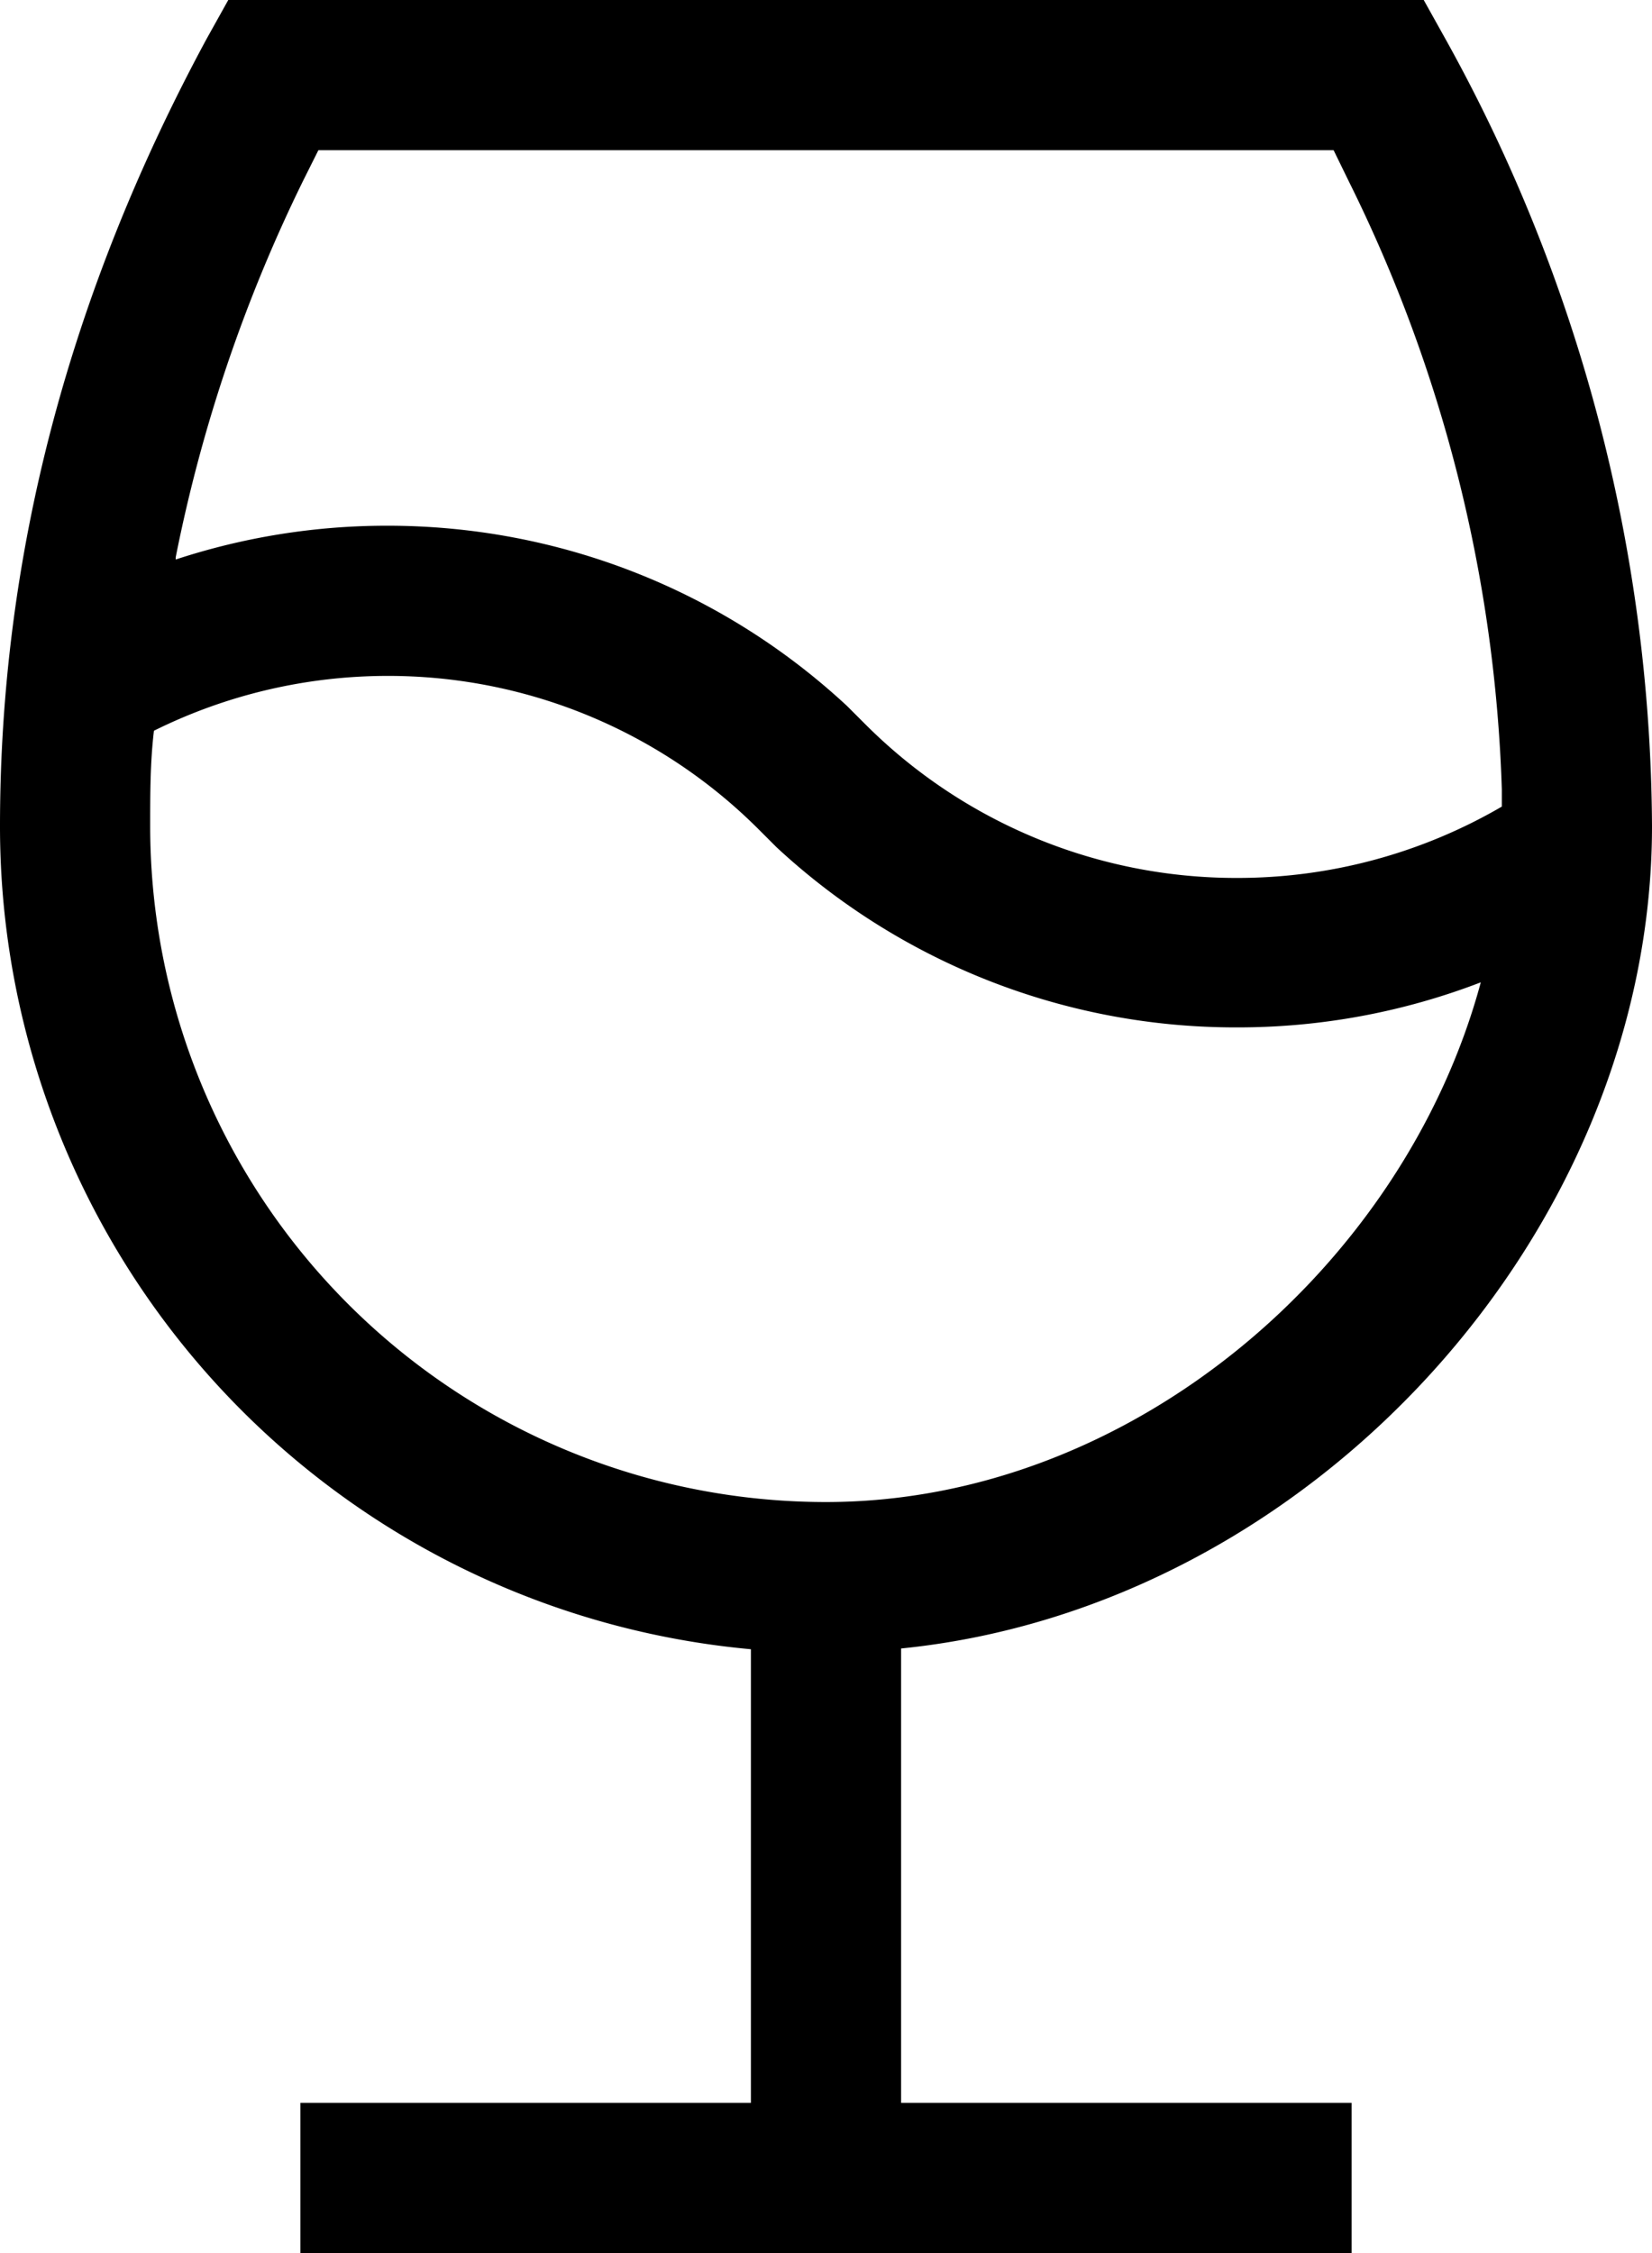 <svg fill="none" xmlns="http://www.w3.org/2000/svg" viewBox="0 0 22 30"><path d="m4.24 2-.2.4a20.37 20.37 0 0 0-1.7 5.02v.03A9 9 0 0 1 5.16 7c2.26 0 4.44.84 6.12 2.4l.24.24a6.98 6.98 0 0 0 4.95 2.05 6.99 6.99 0 0 0 3.53-.95v-.23a19.57 19.57 0 0 0-2.04-8.1l-.2-.41H4.24Zm.92 7a7 7 0 0 0-3.11.73C2 10.15 2 10.57 2 11a9 9 0 0 0 9 9c4.06 0 7.7-3.14 8.72-6.92a9 9 0 0 1-3.25.6 8.98 8.98 0 0 1-6.13-2.4l-.23-.23A6.97 6.97 0 0 0 5.16 9Zm13.8-9 .29.52A21.78 21.78 0 0 1 22 11c0 5.4-4.53 10.4-10 10.95V28h6v2H4v-2h6v-6.04A11 11 0 0 1 0 11C0 7.4.92 3.91 2.75.52L3.04 0h15.92Z" fill="#000"/></svg>